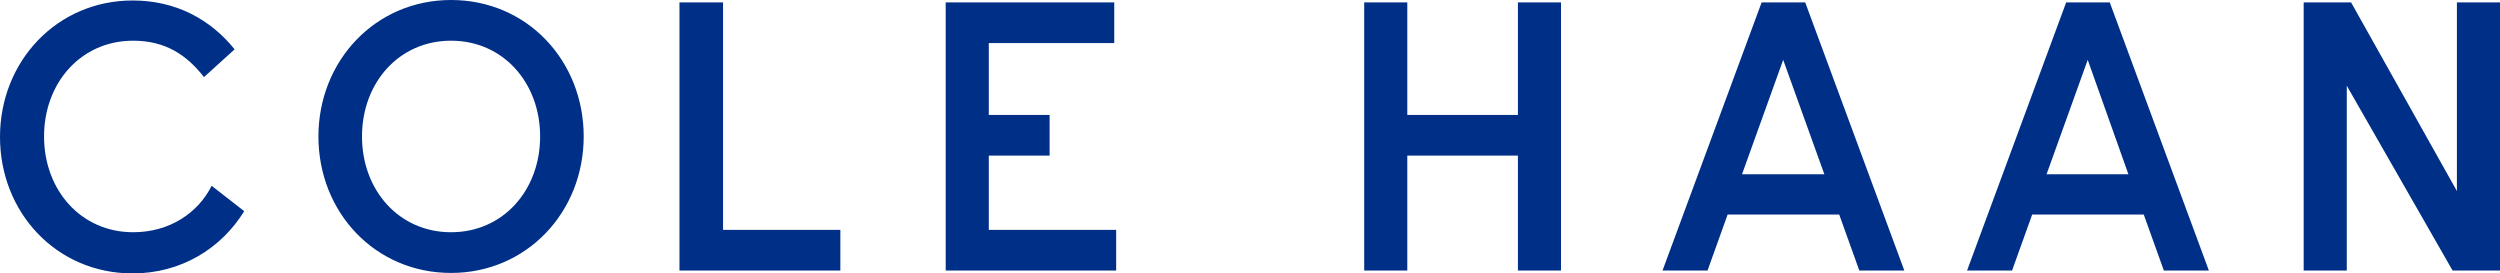 <?xml version="1.0" encoding="UTF-8"?>
<!DOCTYPE svg PUBLIC "-//W3C//DTD SVG 1.1//EN" "http://www.w3.org/Graphics/SVG/1.1/DTD/svg11.dtd">
<svg version="1.1" xmlns="http://www.w3.org/2000/svg" xmlns:xlink="http://www.w3.org/1999/xlink" x="0" y="0" width="522.1" height="57.1" viewBox="0, 0, 522.1, 57.1">
  <g id="Layer_1">
    <path d="M94.2,0 C78.4,0 66.5,12.7 66.5,28.5 C66.5,44.3 78.3,57 94.2,57 C110,57 121.9,44.3 121.9,28.5 C121.9,12.7 110.1,0 94.2,0 z M94.2,48.5 C83.3,48.5 75.6,39.7 75.6,28.5 C75.6,17.3 83.3,8.5 94.2,8.5 C105.1,8.5 112.8,17.3 112.8,28.5 C112.8,39.7 105.1,48.5 94.2,48.5 z M150.9,0.5 L141.9,0.5 L141.9,56.5 L175.5,56.5 L175.5,48 L151,48 L151,0.5 z M206.5,32.5 L219.2,32.5 L219.2,24 L206.5,24 L206.5,9 L232.7,9 L232.7,0.5 L197.5,0.5 L197.5,56.5 L233.1,56.5 L233.1,48 L206.5,48 L206.5,32.5 z M317,24 L293.9,24 L293.9,0.5 L284.9,0.5 L284.9,56.5 L293.9,56.5 L293.9,32.5 L317,32.5 L317,56.5 L326,56.5 L326,0.5 L317,0.5 L317,24 z M513.1,0.5 L513.1,39.9 L491,0.5 L481.1,0.5 L481.1,56.5 L490.1,56.5 L490.1,17.9 L512.2,56.5 L522.1,56.5 L522.1,0.5 L513.1,0.5 z M27.8,48.5 C16.9,48.5 9.2,39.7 9.2,28.5 C9.2,17.3 16.9,8.5 27.8,8.5 C34.6,8.5 39,11.5 42.6,16.1 L49,10.3 C44,4.1 36.8,0.1 27.7,0.1 C11.9,0.1 0,12.8 0,28.6 C0,44.4 11.8,57.1 27.7,57.1 C37.8,57.1 46.2,51.9 51,44.1 L44.2,38.8 C41.4,44.4 35.5,48.5 27.8,48.5 z M367.9,0.5 L347.2,56.5 L356.6,56.5 L360.8,44.8 L384.1,44.8 L388.3,56.5 L397.7,56.5 L377,0.5 L367.9,0.5 z M363.8,36.4 L372.4,12.5 L381,36.4 L363.8,36.4 z M431.5,0.5 L410.8,56.5 L420.2,56.5 L424.4,44.8 L447.7,44.8 L451.9,56.5 L461.3,56.5 L440.6,0.5 L431.5,0.5 z M427.4,36.4 L436,12.5 L444.5,36.4 L427.4,36.4 z" fill="#002F87" id="Layer_1"/>
  </g>
</svg>
